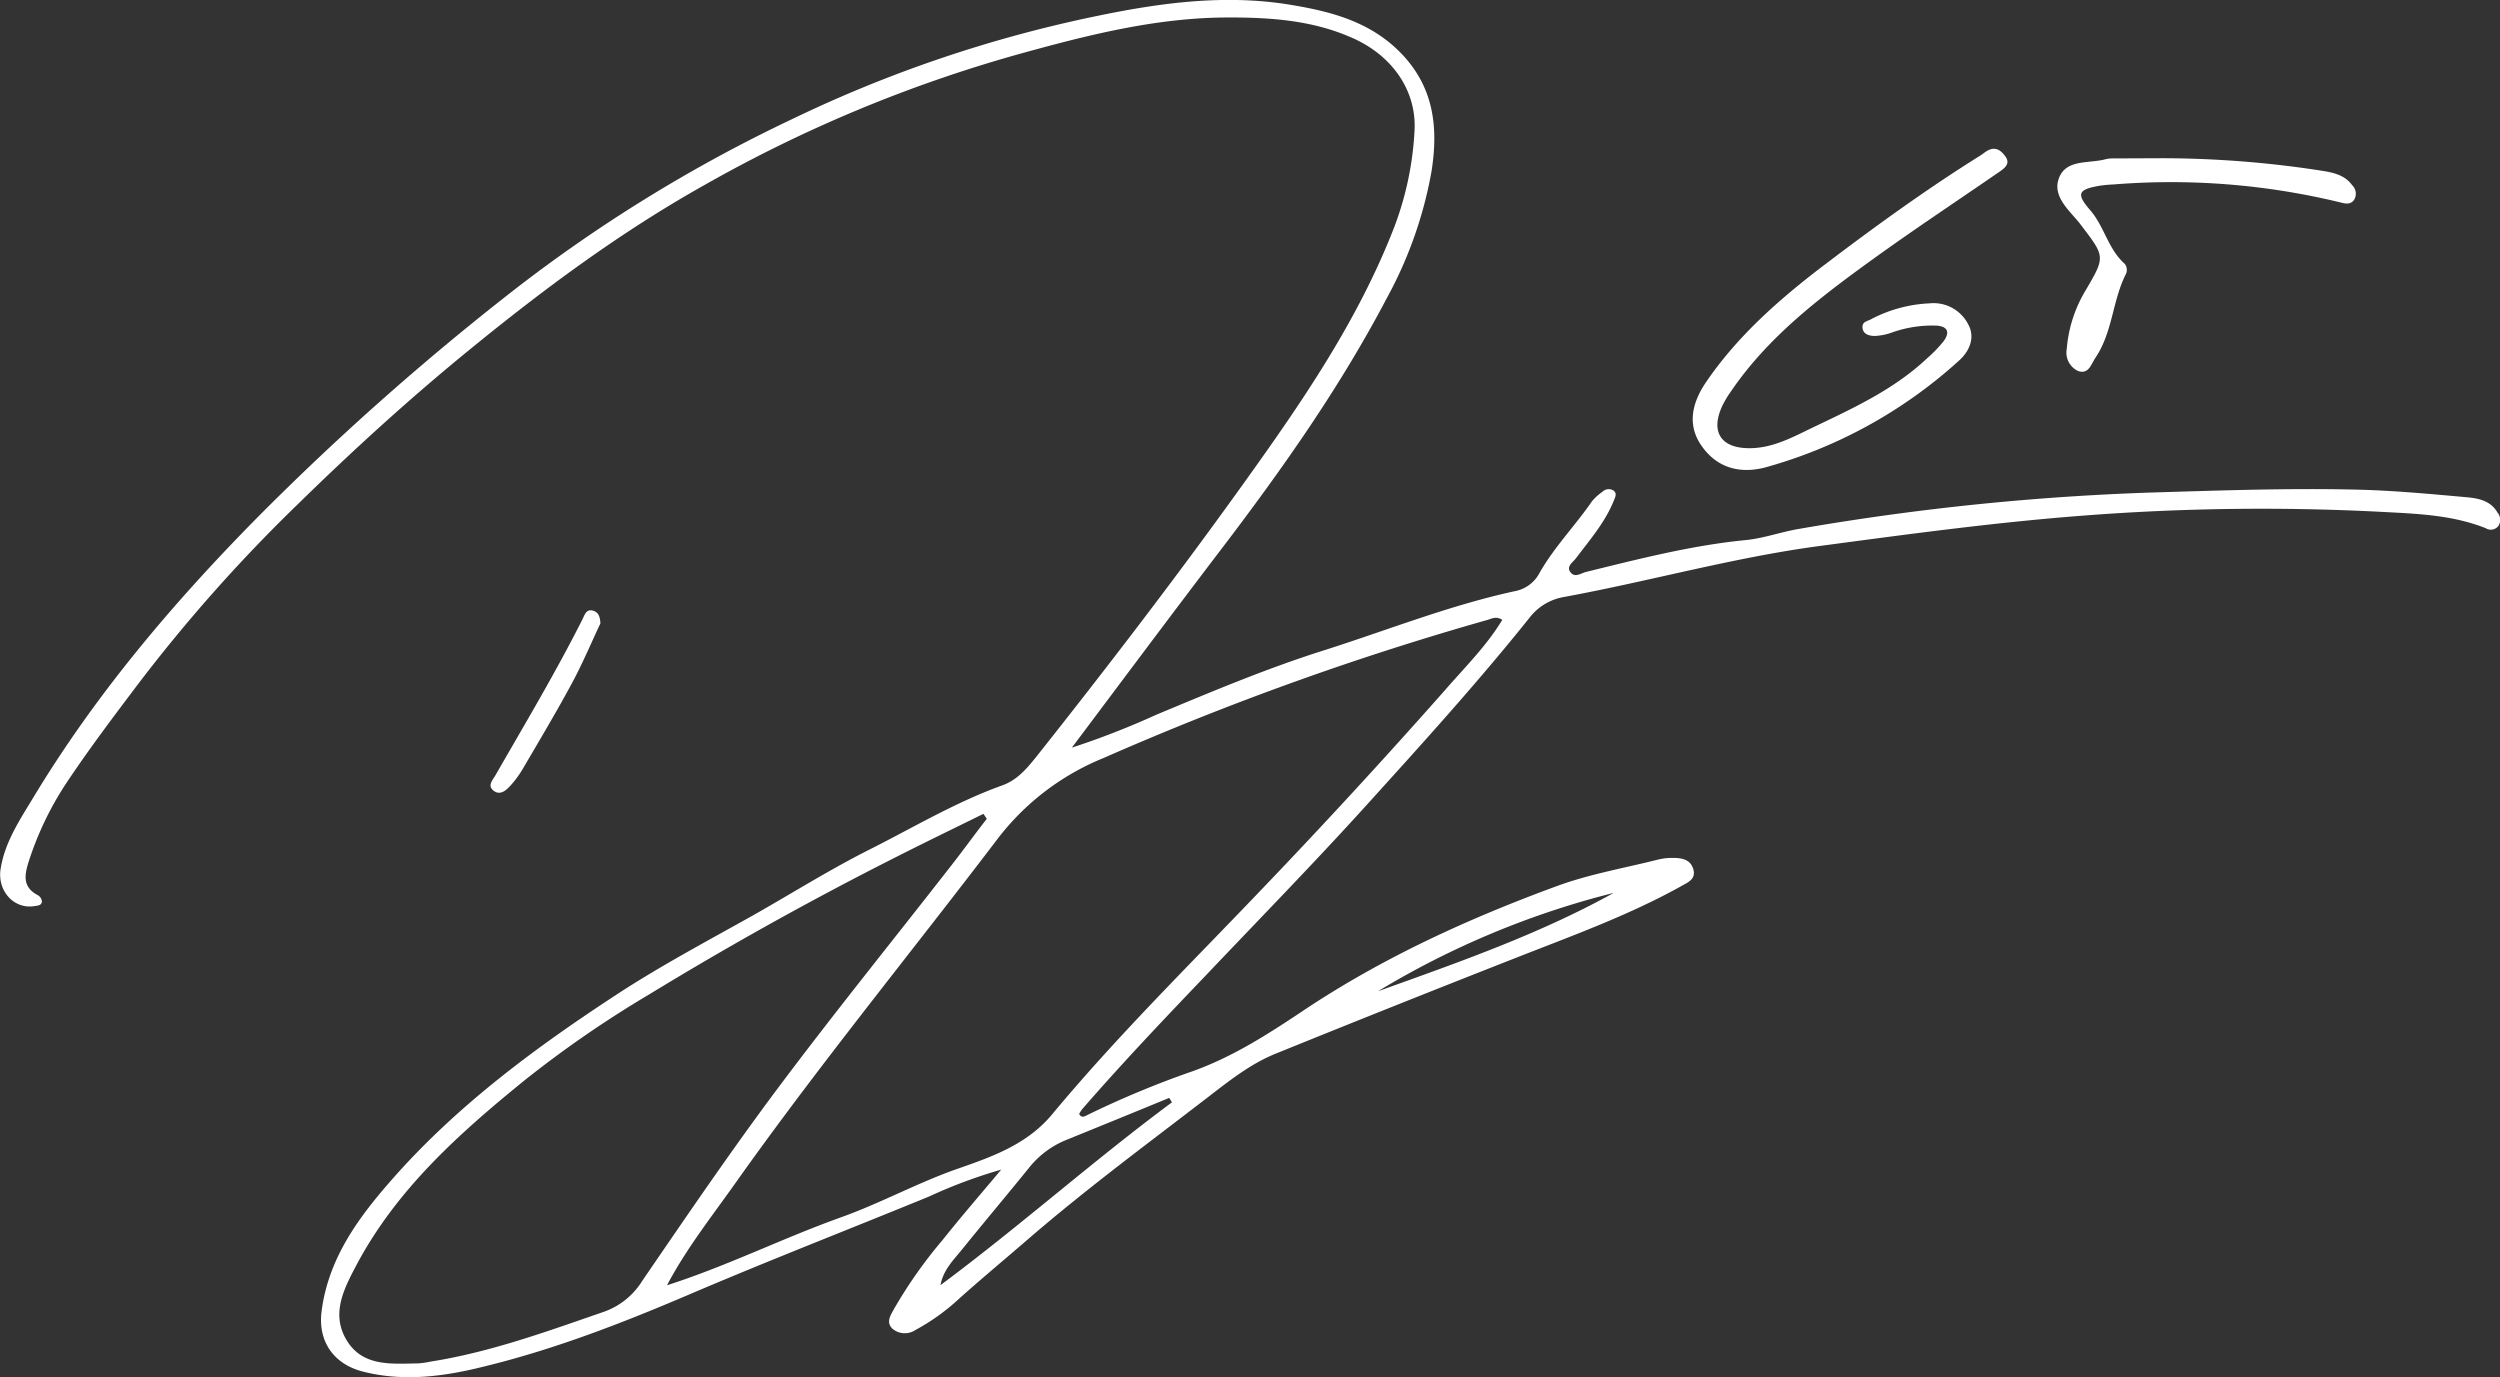 <svg xmlns="http://www.w3.org/2000/svg" viewBox="0 0 371.94 204.89"><rect x="0" y="0" width="371.94" height="204.89" fill="#333333" stroke="none"/><defs><style>.cls-1{fill:#fff;}</style></defs><title>Element 1</title><g id="Ebene_2" data-name="Ebene 2"><g id="Ebene_1-2" data-name="Ebene 1"><path class="cls-1" d="M159.47,111.23a121.44,121.44,0,0,0,12.59-4.91c8.28-3.45,16.58-6.95,25.12-9.63,9.39-3,18.56-6.65,28.2-8.74a5.21,5.21,0,0,0,3.68-2.74c2.19-3.84,5.29-7,7.79-10.63a7.39,7.39,0,0,1,1.54-1.4,1.33,1.33,0,0,1,1.66-.2c.62.48.19,1.09,0,1.62-1.32,3.19-3.55,5.76-5.6,8.47-.44.58-1.42,1.19-.85,2,.67,1,1.62.18,2.44,0,7.83-1.92,15.63-3.93,23.69-4.72,2.66-.26,5.25-1.21,7.9-1.66a380.41,380.41,0,0,1,52.63-5.42c10.17-.3,20.34-.67,30.52-.42,5.38.13,10.76.64,16.12,1.12,1.76.16,3.63.48,4.66,2.28a1.67,1.67,0,0,1,.14,2,1.41,1.41,0,0,1-1.87.34c-5-2-10.34-2.16-15.58-2.44a344.67,344.67,0,0,0-44.3.56c-13.12,1-26.17,2.78-39.23,4.52-12.89,1.72-25.34,5.26-38.06,7.59A8.22,8.22,0,0,0,227.48,92c-7.68,9.59-15.93,18.68-24.18,27.79-7.83,8.65-16,17-24,25.43-6.21,6.49-12.39,13-18.28,19.78a5.66,5.66,0,0,0-.47.73c.38.69.87.33,1.26.14a140.52,140.52,0,0,1,15.49-6.45c6-2.12,11.29-5.52,16.5-9,11.79-7.89,24.59-13.73,37.82-18.59,4.84-1.78,10-2.67,15-3.93a8.61,8.61,0,0,1,2.38-.26c1.23,0,2.5.25,2.91,1.63.47,1.56-.81,2-1.86,2.61-7.89,4.38-16.36,7.41-24.71,10.7q-17.84,7-35.6,14.2c-3.62,1.47-6.75,3.93-9.8,6.28-9.08,7-18.31,13.8-27,21.31-3.39,2.93-6.84,5.8-10.19,8.79a31.55,31.55,0,0,1-6.55,4.71,2.85,2.85,0,0,1-3.38-.15c-1.1-1-.28-2.09.2-3a69.37,69.37,0,0,1,7.24-10.27c2.73-3.43,5.61-6.75,8.7-10.44a74.7,74.7,0,0,0-10.73,4c-12,4.92-24.11,9.62-36,14.71-9.92,4.23-20,8.12-30.44,10.64C66,204.8,60,205.59,54,204.06c-4.3-1.09-6.69-4.42-6.17-8.86,1-8.07,5.62-14.22,10.73-20,9.6-10.84,21.13-19.36,33.2-27.25,6.59-4.31,13.56-8,20.39-11.83,5.71-3.24,11.29-6.74,17.14-9.69,6.56-3.3,12.9-7.1,19.84-9.59,2.22-.8,3.59-2.46,5-4.19,10.61-13.38,21-26.93,30.94-40.8,8.61-12,17-24.19,22.38-38.11a47.21,47.21,0,0,0,3-14.3c.33-6-3.39-11.4-9.73-14C195,3,188.89,2.59,182.77,2.6c-10.8,0-21.12,2.66-31.44,5.52a208.41,208.41,0,0,0-46.56,19.43C92.38,34.5,81,42.93,70,51.91,61,59.24,52.49,67,44.22,75.1A237.14,237.14,0,0,0,20.6,101.7c-3.73,4.94-7.45,9.86-10.86,15A47.47,47.47,0,0,0,4.33,128c-.65,2-1.11,3.94,1.31,5.19a1.2,1.2,0,0,1,.59.89c0,.64-.62.65-1.11.73-3.09.5-5.63-2.35-5-5.71C.79,125.17,3,121.89,5,118.58c9.29-15.38,20.85-29,33.43-41.73A403,403,0,0,1,76.05,43.47a223.62,223.62,0,0,1,41.7-25.7A194.74,194.74,0,0,1,163,2.42c9.58-2,19.33-3.34,29.15-1.68,6,1,11.8,2.52,16.34,7.23,4.91,5.11,5.5,11.13,4.48,17.56a61.75,61.75,0,0,1-6.67,18.87c-6.93,13.2-15.51,25.37-24.54,37.22C174.4,91.28,167.15,101,159.47,111.23Zm64.06-19c-.94-.61-1.6-.18-2.24,0a440.86,440.86,0,0,0-57.12,20.55,37.64,37.64,0,0,0-15.79,12.07c-13,17.1-26.59,33.7-39,51.21-3.48,4.91-7.24,9.67-10.15,15.16,9-2.89,17.2-7,25.83-10.09,5.92-2.11,11.43-5.15,17.39-7.24,5.08-1.77,10.33-3.59,14.08-8.1,9.7-11.67,20.53-22.32,31-33.29q14-14.61,27.36-29.72C217.87,99.34,221.15,96.13,223.53,92.18Zm-76.7,29.61-.52-.76c-4.33,2.14-8.69,4.24-13,6.43Q114.52,137,96.49,148A164.4,164.4,0,0,0,78,160.76c-9.72,7.9-19,16.18-25,27.51-1.86,3.52-3.73,7.16-1.5,11,2.39,4.12,6.75,3.62,10.75,3.57a13.49,13.49,0,0,0,1.77-.26c8.93-1.4,17.37-4.5,25.86-7.43a11,11,0,0,0,5.66-4.57c6.59-9.62,13.16-19.28,20.14-28.62,8.37-11.19,17.17-22.06,25.76-33.08C143.28,126.53,145,124.15,146.83,121.79ZM174.36,164l-.41-.66c-5,2.06-10.1,4.14-15.15,6.19a13.6,13.6,0,0,0-5.7,4.2c-3.23,4-6.61,8-9.84,12-1.31,1.64-2.91,3.13-3.34,5.47C151.69,182.45,162.62,172.71,174.36,164ZM205,147.48c11.95-4.3,23.94-8.46,35.08-14.64A127.85,127.85,0,0,0,205,147.48Z"/><path class="cls-1" d="M260.29,66.68c3.53,0,6.52-1.7,9.56-3.15,5.94-2.84,11.94-5.6,16.82-10.19a20.14,20.14,0,0,0,2.49-2.57c1-1.36.6-2.24-1.14-2.33a18.06,18.06,0,0,0-6.47,1,8.56,8.56,0,0,1-2.61.54c-.74,0-1.73-.19-1.84-1.18s.78-1,1.37-1.36a20.62,20.62,0,0,1,8.61-2.31,5.79,5.79,0,0,1,5.74,3.12c1.13,2.05.09,4.12-1.4,5.43A71,71,0,0,1,262.6,69.55c-3.86,1-7.27,0-9.52-3.33-2.12-3.09-1.28-6.37.68-9.28,4.75-7,11.11-12.56,17.8-17.63,7.47-5.67,15.08-11.18,23.05-16.16.34-.21.64-.48,1-.69,1.24-.74,2.1-.11,2.78.87s-.06,1.63-.83,2.16c-6.4,4.41-12.89,8.71-19.19,13.26-7.76,5.62-15.38,11.44-20.86,19.5a15.42,15.42,0,0,0-1.24,2.06C254.42,64.21,256,66.7,260.29,66.68Z"/><path class="cls-1" d="M321.67,23.54a155.63,155.63,0,0,1,23.23,1.78c1.84.29,3.83.54,5.06,2.25a1.74,1.74,0,0,1,.24,2.21c-.5.65-1.18.54-1.91.36a106.62,106.62,0,0,0-33.82-2.7,20.34,20.34,0,0,0-2.08.19c-3.22.56-3.55,1.18-1.42,3.64s2.67,5.82,5.16,8a1.51,1.51,0,0,1,.2,1.4c-2.06,4-2,8.77-4.6,12.59-.65,1-1,2.45-2.55,1.94a3,3,0,0,1-1.7-3.25,20,20,0,0,1,2.81-8.75c3-5.1,2.89-5-.78-9.84-1.54-2-4.33-4.14-3.13-7,1.13-2.71,4.48-2,6.91-2.68a4.71,4.71,0,0,1,1.19-.11Z"/><path class="cls-1" d="M89.33,92.74c-1.39,2.94-2.69,6.06-4.29,9-2.31,4.28-4.81,8.46-7.27,12.66A15.29,15.29,0,0,1,76,116.82c-.67.75-1.57,1.58-2.56.82s-.12-1.61.3-2.35c4.4-7.67,8.94-15.25,12.92-23.16.33-.66.56-1.63,1.68-1.24C89.1,91.17,89.27,91.84,89.33,92.74Z"/></g></g></svg>
